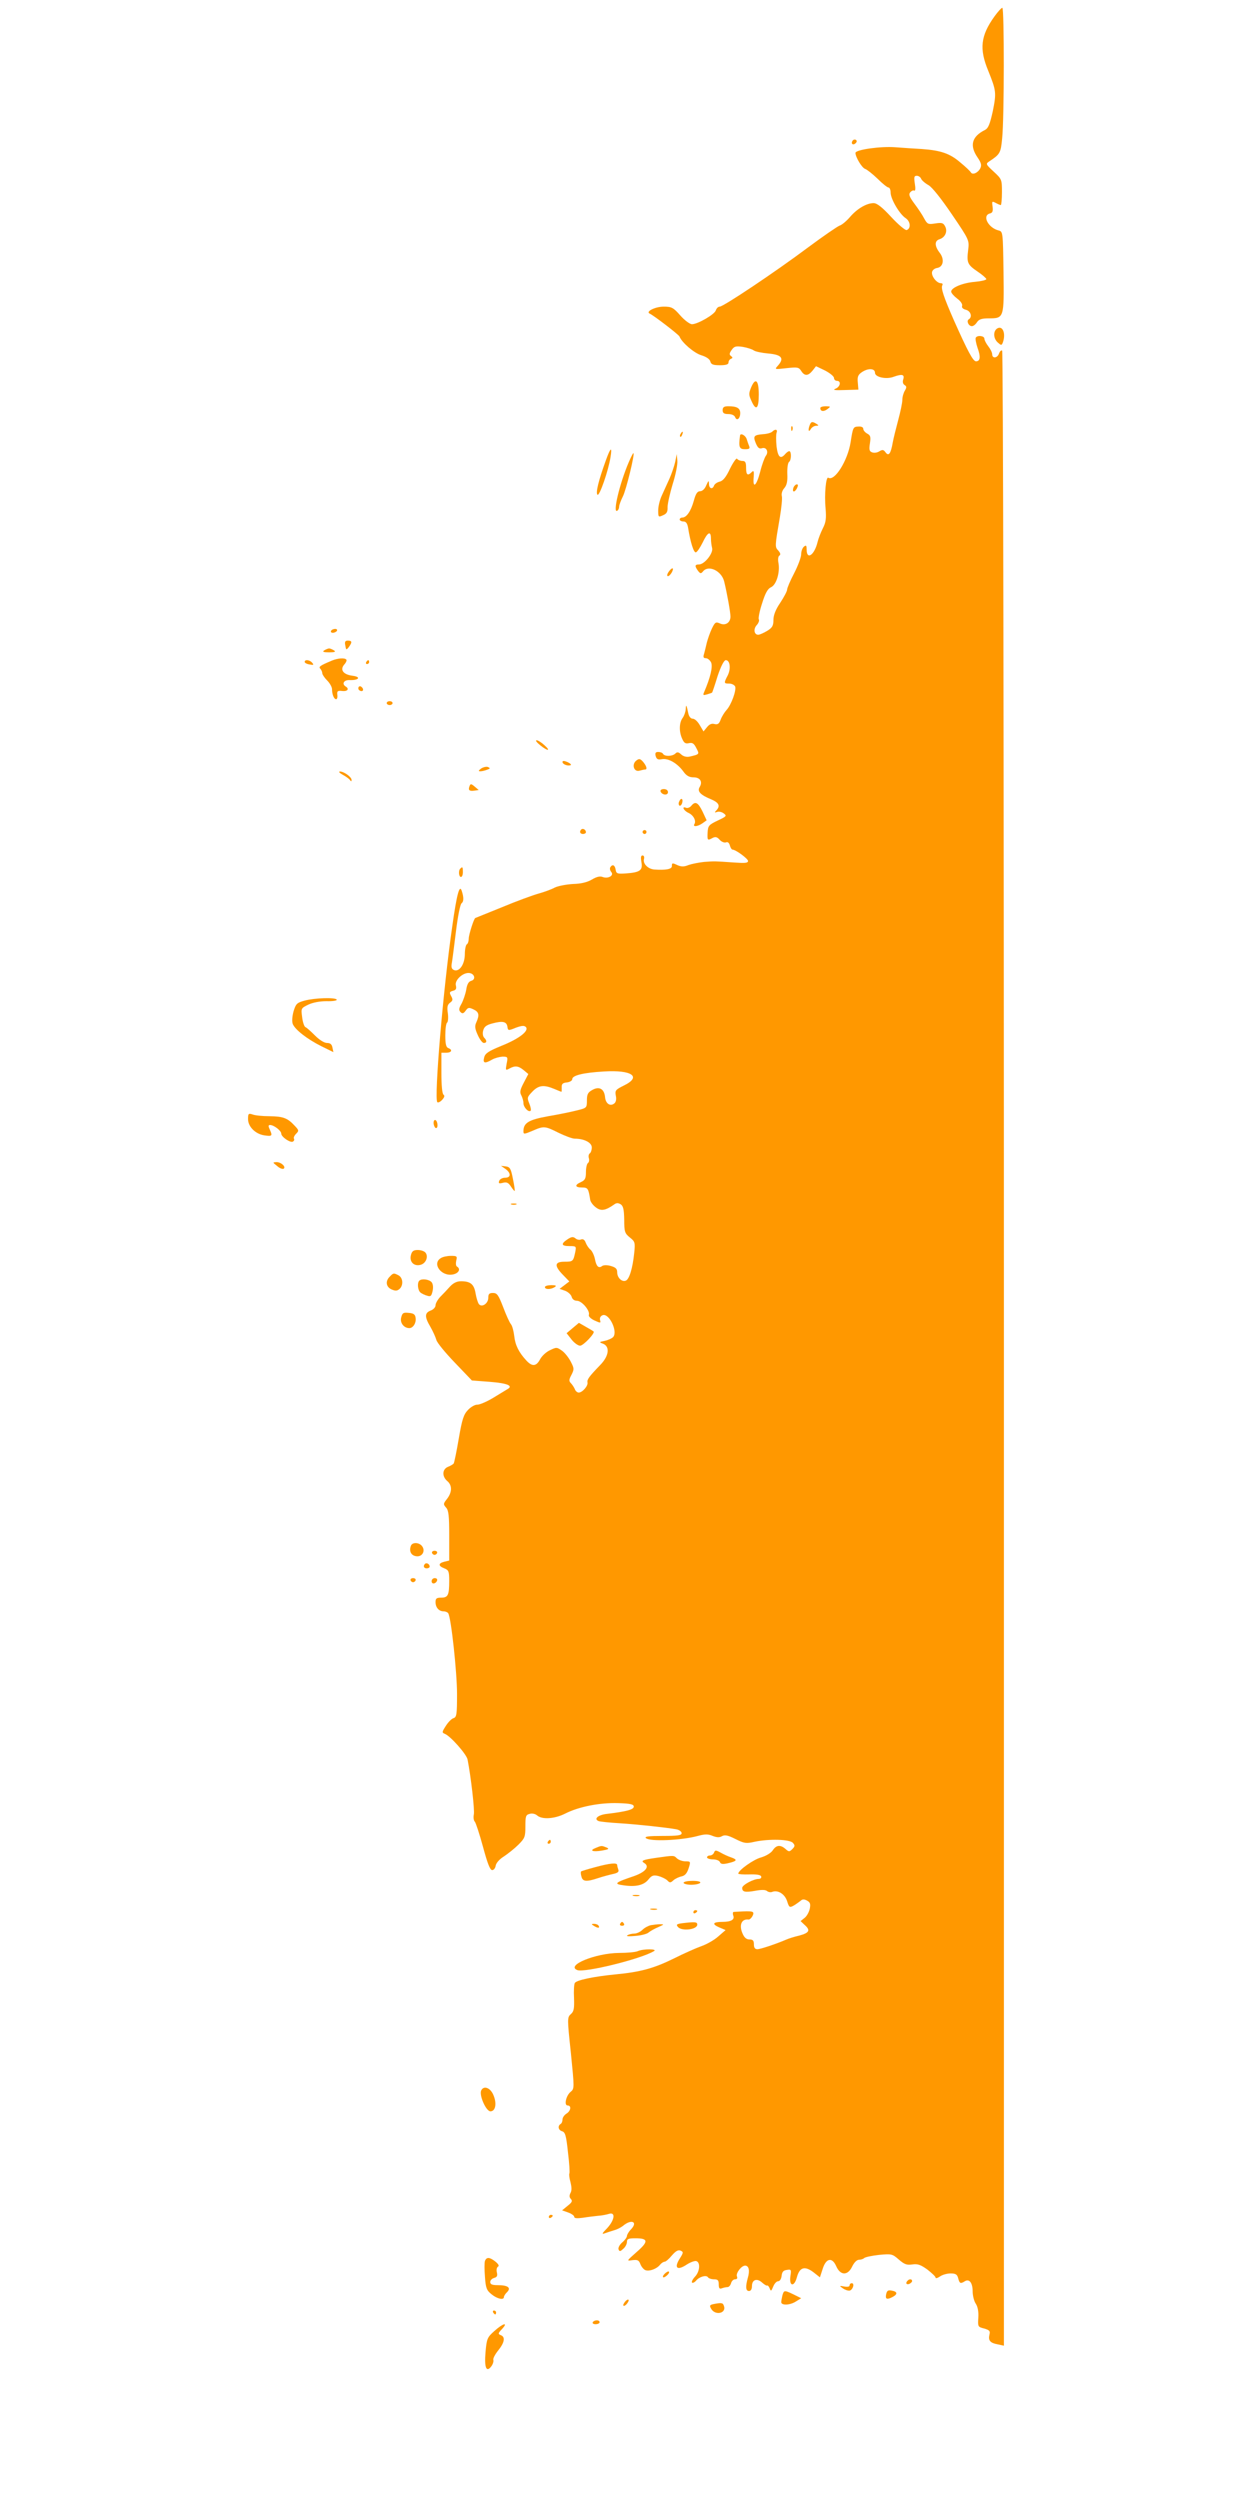 <?xml version="1.0" standalone="no"?>
<!DOCTYPE svg PUBLIC "-//W3C//DTD SVG 20010904//EN"
 "http://www.w3.org/TR/2001/REC-SVG-20010904/DTD/svg10.dtd">
<svg version="1.0" xmlns="http://www.w3.org/2000/svg"
 width="640pt" height="1280pt" viewBox="0 0 640 1280"
 preserveAspectRatio="xMidYMid meet">
<g transform="translate(0,1280) scale(0.1,-0.1)"
fill="#ff9800" stroke="none">
<path d="M5091 12715 c-70 -98 -78 -165 -31 -278 41 -102 42 -112 23 -207 -15
-67 -23 -87 -41 -96 -66 -33 -79 -79 -37 -140 19 -28 22 -40 14 -56 -12 -23
-39 -35 -48 -21 -3 6 -27 29 -54 51 -53 46 -100 62 -197 69 -36 2 -96 6 -135
9 -74 6 -205 -12 -205 -29 0 -21 33 -77 50 -82 9 -3 38 -26 63 -50 25 -25 50
-45 56 -45 6 0 11 -12 11 -26 0 -33 46 -111 77 -131 25 -17 28 -53 5 -61 -7
-2 -43 28 -79 67 -46 50 -73 71 -90 71 -36 0 -84 -28 -121 -71 -18 -21 -42
-41 -53 -44 -11 -4 -84 -54 -162 -112 -167 -125 -433 -303 -452 -303 -8 0 -16
-8 -20 -19 -6 -21 -93 -71 -122 -71 -11 0 -38 20 -60 45 -36 41 -45 45 -85 45
-44 0 -95 -26 -71 -36 20 -9 148 -107 152 -117 12 -31 75 -85 112 -96 26 -8
43 -20 46 -32 4 -15 14 -19 49 -19 31 0 44 4 44 14 0 8 6 17 13 19 9 4 9 7 0
14 -10 7 -9 14 3 31 13 19 21 21 57 16 23 -4 48 -12 56 -18 8 -6 41 -13 75
-16 68 -6 83 -24 49 -62 -18 -20 -18 -20 44 -13 56 6 63 5 75 -14 17 -27 35
-27 58 1 l18 23 46 -22 c25 -13 46 -30 46 -38 0 -8 7 -15 15 -15 23 0 18 -30
-7 -40 -17 -7 -4 -9 47 -7 l70 2 -3 36 c-3 29 1 40 20 53 32 22 68 21 68 -3 0
-22 58 -35 96 -20 42 15 56 12 49 -12 -5 -14 -2 -25 6 -30 11 -7 12 -12 2 -29
-7 -11 -13 -32 -13 -47 0 -16 -10 -62 -21 -103 -11 -41 -24 -93 -28 -115 -10
-58 -21 -73 -37 -51 -10 14 -16 15 -32 5 -11 -7 -27 -9 -37 -5 -14 5 -16 14
-11 46 5 33 3 41 -14 50 -11 6 -20 17 -20 24 0 9 -10 13 -25 12 -27 -1 -28 -4
-40 -81 -15 -94 -82 -201 -114 -181 -12 8 -21 -85 -14 -157 4 -51 2 -71 -14
-102 -11 -22 -23 -53 -27 -70 -16 -67 -56 -95 -56 -38 0 21 -3 23 -14 14 -8
-7 -14 -24 -14 -39 0 -15 -16 -58 -36 -97 -20 -38 -36 -76 -36 -84 0 -8 -16
-38 -35 -67 -24 -35 -35 -64 -35 -88 0 -30 -6 -40 -32 -56 -18 -11 -39 -20
-46 -20 -21 0 -26 30 -7 50 9 10 14 24 10 29 -3 6 4 43 17 82 16 52 29 75 45
82 28 12 47 76 39 123 -4 19 -2 35 4 39 8 5 6 13 -5 26 -18 19 -18 20 8 171 8
48 13 96 10 108 -3 12 2 29 12 40 13 15 18 34 16 74 -1 30 3 57 9 61 12 8 13
55 1 55 -5 0 -14 -7 -21 -15 -24 -28 -37 -16 -44 39 -3 30 -3 62 0 70 7 18 -7
21 -22 6 -6 -6 -27 -12 -47 -13 -48 -4 -52 -10 -37 -47 10 -23 17 -29 31 -25
23 8 36 -19 20 -39 -6 -8 -20 -45 -29 -82 -19 -73 -39 -89 -33 -26 2 30 0 35
-10 25 -21 -21 -29 -15 -29 22 0 28 -4 35 -19 35 -11 0 -23 5 -27 11 -3 6 -19
-16 -36 -50 -20 -43 -36 -63 -53 -67 -13 -3 -26 -12 -29 -20 -8 -22 -26 -16
-26 9 -1 19 -2 18 -14 -8 -7 -18 -20 -30 -31 -30 -15 0 -23 -13 -33 -50 -15
-53 -37 -85 -59 -85 -7 0 -13 -4 -13 -10 0 -5 9 -10 19 -10 13 0 20 -9 24 -32
12 -75 29 -129 40 -126 7 2 22 25 35 51 25 53 42 61 42 20 0 -16 3 -37 6 -49
7 -26 -39 -84 -67 -84 -22 0 -23 -8 -5 -33 12 -15 15 -15 26 -2 28 34 95 2
108 -53 15 -62 32 -157 32 -179 0 -31 -26 -48 -54 -35 -21 9 -25 7 -41 -26
-10 -21 -21 -53 -26 -72 -4 -19 -11 -45 -14 -57 -6 -18 -3 -23 9 -23 9 0 21
-10 27 -22 9 -22 -3 -75 -36 -152 -7 -16 -5 -17 16 -11 13 4 25 8 25 9 1 0 14
38 28 84 17 51 33 82 42 82 22 0 27 -44 10 -78 -21 -40 -20 -42 8 -42 13 0 26
-7 30 -15 7 -20 -20 -94 -44 -120 -10 -11 -24 -33 -30 -49 -8 -22 -15 -27 -32
-23 -14 4 -26 -1 -38 -16 l-18 -22 -19 32 c-10 18 -26 33 -35 33 -11 0 -20 10
-24 28 -9 44 -12 49 -13 21 -1 -14 -8 -34 -16 -45 -18 -24 -19 -71 -2 -107 9
-21 17 -26 34 -22 18 4 26 -1 38 -25 17 -32 17 -32 -35 -44 -15 -3 -31 1 -42
11 -14 13 -21 14 -30 5 -15 -15 -55 -16 -63 -2 -3 6 -14 10 -25 10 -13 0 -17
-5 -13 -21 5 -16 11 -20 32 -16 32 6 78 -20 109 -62 16 -23 31 -31 53 -31 34
0 48 -23 31 -50 -13 -22 4 -40 60 -63 39 -17 47 -33 26 -56 -11 -11 -10 -13 4
-8 9 3 24 0 34 -8 16 -12 14 -15 -31 -36 -46 -22 -50 -27 -52 -61 -2 -41 -1
-43 26 -28 14 7 23 5 36 -10 9 -10 23 -16 32 -13 9 4 16 -2 20 -16 3 -11 9
-21 13 -21 17 0 79 -46 80 -58 0 -11 -16 -12 -72 -8 -101 7 -97 7 -153 3 -27
-3 -63 -10 -80 -16 -21 -9 -36 -9 -53 -2 -30 14 -32 14 -32 -4 0 -15 -31 -21
-89 -17 -32 2 -60 29 -54 53 3 11 0 19 -7 19 -9 0 -10 -10 -6 -34 8 -42 -7
-53 -80 -58 -44 -3 -49 -1 -52 20 -4 23 -16 29 -27 12 -4 -6 -2 -17 5 -25 15
-18 -17 -36 -45 -25 -13 5 -31 1 -54 -13 -24 -14 -55 -22 -97 -23 -34 -2 -76
-10 -93 -18 -16 -9 -54 -23 -83 -31 -29 -8 -114 -39 -188 -70 -74 -30 -136
-55 -136 -55 -7 0 -34 -86 -34 -105 0 -13 -4 -27 -10 -30 -5 -3 -10 -26 -10
-49 0 -52 -27 -93 -55 -83 -13 6 -16 14 -11 40 3 17 12 91 21 162 9 73 21 134
28 140 12 9 12 31 1 64 -11 34 -25 -15 -48 -179 -47 -321 -94 -884 -77 -903 4
-4 15 1 25 12 11 12 14 21 7 26 -7 4 -11 48 -11 111 l0 104 25 0 c27 0 34 15
10 24 -11 4 -15 21 -15 65 0 33 4 62 9 65 5 3 7 25 4 48 -5 32 -2 44 11 54 14
10 16 16 6 34 -10 18 -9 22 9 27 16 4 19 11 15 28 -7 27 38 68 70 63 27 -4 33
-34 8 -40 -13 -4 -21 -18 -25 -46 -4 -22 -15 -54 -24 -71 -14 -24 -15 -33 -5
-43 9 -9 15 -8 26 7 12 17 17 18 40 7 28 -13 32 -28 15 -66 -9 -19 -8 -32 7
-65 10 -23 24 -41 31 -41 16 0 17 12 2 27 -7 7 -9 23 -5 37 5 19 16 28 47 36
52 14 73 10 77 -17 3 -20 4 -21 43 -5 30 11 43 12 51 4 19 -19 -33 -60 -123
-96 -68 -28 -85 -39 -90 -60 -8 -30 3 -33 41 -11 14 8 38 14 53 15 27 0 28 -2
21 -36 -6 -34 -6 -36 14 -25 29 16 46 14 73 -8 l24 -20 -23 -44 c-19 -36 -22
-49 -13 -65 6 -12 11 -29 11 -40 0 -21 26 -49 37 -39 3 4 0 20 -7 37 -12 29
-11 33 15 60 32 34 59 37 112 15 19 -8 36 -15 38 -15 1 0 1 10 1 23 -1 17 5
23 27 25 15 2 27 9 27 17 0 19 57 33 162 39 144 9 195 -27 102 -72 -42 -21
-46 -25 -41 -52 4 -17 1 -32 -7 -39 -21 -18 -45 -2 -48 31 -4 43 -30 58 -66
37 -22 -12 -27 -22 -27 -53 0 -38 -1 -39 -50 -51 -27 -7 -94 -21 -148 -30
-100 -18 -127 -34 -127 -77 0 -16 3 -16 46 2 59 26 64 25 134 -10 33 -16 70
-30 83 -30 48 0 87 -20 87 -45 0 -13 -5 -27 -10 -30 -6 -4 -8 -15 -5 -25 3
-10 1 -21 -5 -25 -5 -3 -10 -24 -10 -46 0 -32 -4 -41 -25 -51 -34 -15 -32 -28
5 -28 30 0 33 -5 42 -64 2 -10 14 -27 29 -38 26 -20 49 -16 92 14 13 10 21 10
35 2 13 -9 17 -26 18 -79 0 -62 3 -70 29 -91 26 -21 28 -25 22 -81 -8 -77 -25
-133 -43 -140 -20 -8 -44 15 -44 43 0 18 -8 25 -32 32 -20 6 -38 5 -45 0 -18
-14 -30 -2 -37 36 -4 19 -14 40 -22 47 -9 7 -20 23 -25 36 -5 15 -14 21 -24
17 -8 -4 -22 -1 -29 6 -12 9 -20 8 -40 -5 -36 -24 -32 -35 10 -35 35 0 35 -1
29 -32 -10 -47 -12 -48 -56 -48 -50 0 -52 -21 -6 -68 l32 -33 -25 -19 -25 -19
29 -10 c15 -6 30 -20 33 -31 3 -12 14 -20 27 -20 25 0 68 -51 61 -72 -3 -8 10
-20 29 -29 31 -14 33 -14 28 3 -2 11 3 20 13 24 33 13 79 -82 55 -111 -6 -7
-25 -16 -43 -20 -30 -6 -31 -7 -9 -15 36 -15 30 -63 -15 -109 -57 -59 -68 -74
-65 -89 4 -17 -26 -52 -45 -52 -7 0 -17 8 -20 18 -4 9 -13 23 -20 30 -11 11
-10 19 3 43 14 28 14 33 -3 66 -10 20 -30 46 -45 57 -27 19 -29 19 -62 3 -20
-9 -42 -30 -51 -47 -19 -36 -40 -38 -69 -7 -40 43 -58 80 -63 126 -3 25 -10
53 -17 61 -7 8 -25 48 -40 88 -24 62 -31 72 -52 72 -19 0 -24 -5 -24 -25 0
-29 -33 -51 -48 -32 -5 6 -13 31 -17 55 -8 47 -26 62 -75 62 -21 0 -39 -9 -56
-27 -14 -16 -36 -39 -50 -53 -13 -14 -24 -33 -24 -43 0 -10 -11 -22 -25 -27
-31 -12 -32 -32 -1 -84 13 -23 26 -52 30 -66 3 -14 46 -66 94 -116 l88 -92 92
-7 c89 -7 121 -20 91 -37 -8 -5 -41 -25 -74 -45 -33 -20 -69 -35 -81 -35 -11
1 -33 -11 -48 -27 -22 -23 -30 -47 -47 -146 -11 -65 -23 -123 -26 -128 -3 -4
-16 -12 -29 -17 -30 -12 -32 -49 -4 -73 26 -22 25 -57 -1 -91 -20 -25 -20 -28
-5 -45 13 -14 16 -42 16 -144 l0 -127 -25 -6 c-32 -8 -32 -22 0 -34 22 -9 25
-15 25 -64 0 -73 -6 -86 -41 -86 -24 0 -29 -4 -29 -23 0 -27 17 -47 41 -47 10
0 21 -5 24 -10 15 -24 45 -303 45 -413 0 -105 -2 -119 -18 -124 -9 -2 -27 -20
-39 -39 -20 -31 -21 -35 -6 -41 29 -11 112 -105 117 -132 17 -87 37 -259 32
-281 -3 -15 -1 -31 5 -37 5 -5 24 -63 42 -129 23 -85 36 -119 47 -119 8 0 16
10 18 23 2 13 19 33 42 47 21 14 55 41 74 60 33 33 36 40 36 94 0 52 2 59 22
64 13 4 29 0 38 -8 25 -22 89 -18 143 9 70 36 179 57 272 54 63 -2 80 -6 80
-18 0 -15 -38 -25 -137 -37 -46 -5 -70 -26 -43 -37 8 -3 56 -8 107 -11 94 -6
240 -22 291 -31 15 -3 27 -12 27 -20 0 -11 -20 -14 -97 -14 -73 0 -94 -3 -86
-11 19 -19 182 -12 266 11 37 10 53 10 76 0 21 -8 35 -9 48 -1 15 8 31 4 69
-15 44 -22 54 -24 97 -14 75 16 182 13 197 -6 11 -12 10 -18 -3 -31 -15 -15
-18 -15 -35 0 -26 23 -47 21 -65 -6 -9 -14 -34 -29 -60 -37 -39 -10 -117 -66
-117 -83 0 -3 25 -5 56 -4 38 1 58 -2 61 -10 3 -7 -3 -13 -12 -13 -27 0 -85
-31 -85 -46 0 -21 15 -24 66 -15 32 6 53 6 61 -1 7 -6 20 -8 28 -4 28 10 63
-11 75 -48 10 -32 13 -34 33 -23 12 7 27 18 35 24 10 10 19 10 34 2 16 -9 19
-17 14 -42 -4 -18 -16 -39 -27 -47 l-20 -16 20 -19 c32 -28 25 -41 -26 -55
-27 -6 -57 -16 -68 -21 -51 -22 -132 -49 -147 -49 -13 0 -18 8 -18 25 0 19 -5
25 -23 25 -15 0 -26 9 -35 30 -19 43 -6 76 30 72 11 -2 30 27 24 36 -4 7 -21
8 -100 3 -4 -1 -5 -9 -2 -18 9 -21 -10 -33 -55 -33 -49 0 -56 -11 -17 -28 l33
-14 -38 -33 c-20 -18 -59 -40 -85 -49 -26 -9 -89 -37 -141 -63 -103 -51 -173
-70 -301 -82 -111 -11 -198 -29 -207 -44 -4 -7 -6 -41 -4 -77 2 -54 -1 -69
-16 -82 -19 -17 -19 -22 0 -200 18 -180 18 -182 -1 -198 -24 -19 -35 -70 -16
-70 21 0 17 -28 -6 -42 -11 -7 -20 -20 -20 -30 0 -9 -4 -20 -10 -23 -16 -10
-11 -32 8 -37 16 -5 21 -22 30 -108 7 -56 10 -105 7 -109 -2 -4 0 -24 6 -44 6
-25 7 -43 0 -55 -7 -13 -6 -23 2 -31 9 -10 6 -17 -17 -35 l-28 -23 31 -11 c17
-6 31 -16 31 -22 0 -8 14 -9 44 -5 24 4 59 8 77 10 19 1 44 6 57 10 35 11 29
-32 -10 -74 -25 -25 -28 -32 -13 -26 11 4 33 11 49 16 16 4 36 15 45 22 43 37
79 22 42 -17 -12 -12 -21 -28 -21 -34 0 -7 -11 -22 -24 -33 -14 -12 -22 -28
-19 -36 5 -12 9 -11 24 3 11 9 19 25 19 36 0 15 8 18 44 18 66 0 67 -17 6 -70
-53 -47 -53 -47 -22 -42 27 3 33 0 41 -21 5 -13 17 -27 25 -30 20 -8 58 6 75
27 7 9 18 16 24 16 6 0 22 14 37 32 19 22 32 30 44 25 16 -7 16 -10 -5 -43
-29 -47 -11 -61 38 -28 19 12 41 20 49 17 21 -8 17 -54 -8 -80 -12 -13 -18
-26 -15 -30 4 -3 13 1 20 9 16 21 54 32 62 18 3 -5 17 -10 31 -10 19 0 24 -5
24 -26 0 -20 4 -25 16 -20 9 3 21 6 29 6 7 0 15 9 18 20 3 11 12 20 21 20 10
0 13 6 9 15 -6 17 23 55 42 55 19 0 25 -25 14 -62 -13 -47 -11 -68 6 -68 9 0
15 9 15 25 0 33 25 42 51 19 12 -11 24 -18 27 -16 3 2 9 -5 13 -15 6 -16 8
-14 18 10 6 15 17 27 25 27 9 0 16 12 18 28 2 20 9 28 27 30 22 4 23 1 18 -31
-8 -53 19 -59 33 -7 14 52 40 60 85 26 l33 -26 14 43 c17 55 48 62 69 15 21
-49 59 -51 82 -3 10 21 24 35 35 35 10 0 22 4 27 9 6 5 40 12 76 16 64 6 68 5
101 -24 29 -25 41 -29 69 -25 27 4 42 -1 77 -26 23 -18 42 -36 42 -41 0 -6 10
-3 22 5 12 9 37 16 55 16 26 0 34 -5 39 -25 7 -27 12 -29 34 -15 23 14 40 -8
40 -52 0 -21 7 -50 16 -63 10 -15 15 -41 13 -71 -3 -47 -2 -48 30 -56 27 -8
32 -13 27 -31 -7 -30 3 -43 42 -50 l32 -7 0 5105 c0 3128 -4 5106 -9 5110 -5
3 -12 -4 -16 -15 -8 -24 -35 -27 -35 -4 0 9 -9 27 -20 41 -11 14 -20 32 -20
39 0 15 -36 19 -44 5 -3 -5 1 -28 9 -52 17 -46 14 -69 -8 -69 -15 0 -43 53
-113 210 -53 121 -68 166 -59 180 3 6 0 10 -8 10 -21 0 -49 36 -45 57 2 10 13
19 26 21 32 5 39 45 13 78 -26 34 -27 61 -1 69 29 9 43 40 29 66 -9 18 -17 20
-50 15 -37 -6 -41 -4 -57 25 -9 18 -32 52 -50 76 -26 35 -31 48 -21 59 6 7 15
11 20 8 6 -3 7 12 3 35 -5 34 -4 41 10 41 9 0 19 -7 22 -15 3 -8 20 -23 38
-33 19 -11 65 -69 120 -150 89 -131 89 -132 83 -182 -8 -65 -4 -75 49 -111 24
-16 44 -34 44 -38 0 -5 -26 -11 -58 -14 -63 -5 -122 -30 -122 -50 0 -7 14 -23
31 -36 18 -13 28 -29 25 -37 -3 -9 4 -16 19 -20 25 -6 35 -37 15 -49 -13 -8
-1 -35 16 -35 8 0 19 9 26 20 10 15 24 20 60 20 79 0 79 1 76 238 -3 204 -3
206 -25 212 -53 13 -86 76 -45 87 14 3 17 12 14 35 -4 28 -3 29 16 19 11 -6
23 -11 26 -11 3 0 6 30 6 66 0 65 -1 67 -42 105 -40 37 -42 40 -24 52 56 37
60 43 67 118 11 103 11 669 1 669 -5 0 -23 -20 -41 -45z"/>
<path d="M4365 12079 c-10 -15 3 -25 16 -12 7 7 7 13 1 17 -6 3 -14 1 -17 -5z"/>
<path d="M5107 11119 c-23 -13 -22 -52 2 -73 17 -15 19 -15 25 -1 17 45 1 89
-27 74z"/>
<path d="M3846 10817 c-13 -32 -13 -39 2 -71 23 -52 37 -39 37 34 0 74 -17 89
-39 37z"/>
<path d="M3700 10700 c0 -15 7 -20 29 -20 17 0 31 -6 35 -16 8 -21 26 -8 26
21 0 25 -17 35 -61 35 -22 0 -29 -5 -29 -20z"/>
<path d="M4200 10711 c0 -18 17 -20 36 -6 18 14 18 14 -8 15 -16 0 -28 -4 -28
-9z"/>
<path d="M4146 10624 c-10 -25 -6 -41 5 -21 5 9 18 17 27 17 15 0 15 2 2 10
-21 13 -27 12 -34 -6z"/>
<path d="M4051 10604 c0 -11 3 -14 6 -6 3 7 2 16 -1 19 -3 4 -6 -2 -5 -13z"/>
<path d="M3485 10579 c-4 -6 -5 -12 -2 -15 2 -3 7 2 10 11 7 17 1 20 -8 4z"/>
<path d="M3789 10570 c-8 -59 -4 -70 25 -70 23 0 27 3 21 18 -4 9 -9 25 -12
34 -6 19 -32 33 -34 18z"/>
<path d="M3102 10443 c-37 -102 -53 -166 -43 -176 10 -10 56 123 67 193 9 56
0 50 -24 -17z"/>
<path d="M3219 10433 c-47 -110 -83 -263 -59 -248 6 3 10 13 10 21 0 8 9 32
19 52 17 33 63 222 54 222 -2 0 -13 -21 -24 -47z"/>
<path d="M3457 10435 c-5 -22 -18 -60 -29 -85 -11 -25 -29 -63 -39 -86 -11
-23 -19 -57 -19 -77 0 -35 1 -36 25 -25 19 8 24 18 23 42 0 17 12 70 26 117
15 47 26 101 24 120 l-3 34 -8 -40z"/>
<path d="M4063 10305 c-9 -25 4 -29 17 -6 7 15 7 21 0 21 -6 0 -13 -7 -17 -15z"/>
<path d="M3422 9870 c-7 -11 -8 -20 -2 -20 5 0 14 9 20 20 6 11 7 20 3 20 -5
0 -14 -9 -21 -20z"/>
<path d="M1695 9570 c-3 -5 1 -10 9 -10 8 0 18 5 21 10 3 6 -1 10 -9 10 -8 0
-18 -4 -21 -10z"/>
<path d="M1768 9495 c4 -24 5 -24 18 -8 18 25 17 33 -5 33 -14 0 -17 -6 -13
-25z"/>
<path d="M1660 9470 c-11 -7 -4 -10 25 -10 29 0 36 3 25 10 -8 5 -19 10 -25
10 -5 0 -17 -5 -25 -10z"/>
<path d="M1700 9418 c-62 -26 -70 -32 -60 -42 5 -5 10 -16 10 -23 0 -6 11 -23
25 -37 14 -14 25 -34 25 -45 0 -26 10 -51 21 -51 5 0 8 10 6 23 -2 19 2 22 26
19 26 -3 37 11 17 23 -21 13 -10 34 19 33 48 -2 62 16 17 22 -49 6 -67 31 -43
58 9 10 14 22 10 25 -9 10 -44 7 -73 -5z"/>
<path d="M1560 9411 c0 -5 11 -11 25 -13 20 -4 23 -3 14 8 -13 16 -39 19 -39
5z"/>
<path d="M1875 9410 c-3 -5 -1 -10 4 -10 6 0 11 5 11 10 0 6 -2 10 -4 10 -3 0
-8 -4 -11 -10z"/>
<path d="M1836 9282 c-3 -6 -1 -14 5 -17 15 -10 25 3 12 16 -7 7 -13 7 -17 1z"/>
<path d="M1980 9200 c0 -5 7 -10 15 -10 8 0 15 5 15 10 0 6 -7 10 -15 10 -8 0
-15 -4 -15 -10z"/>
<path d="M2765 8985 c39 -32 58 -32 22 0 -15 14 -33 25 -40 25 -7 -1 2 -12 18
-25z"/>
<path d="M3258 8906 c-25 -19 -13 -60 16 -52 11 3 24 6 29 6 12 0 8 17 -10 39
-15 17 -21 18 -35 7z"/>
<path d="M2880 8899 c0 -12 25 -22 41 -17 6 2 0 9 -15 16 -16 7 -26 8 -26 1z"/>
<path d="M2463 8865 c-14 -11 -15 -14 -3 -14 8 0 24 4 34 8 17 6 17 8 4 14 -9
3 -24 -1 -35 -8z"/>
<path d="M1755 8833 c17 -9 33 -21 37 -27 6 -8 8 -8 8 1 0 15 -39 43 -60 43
-8 -1 -1 -8 15 -17z"/>
<path d="M2404 8775 c-8 -21 -1 -27 26 -23 l21 3 -21 18 c-18 15 -21 15 -26 2z"/>
<path d="M3382 8748 c7 -19 38 -22 38 -4 0 10 -9 16 -21 16 -12 0 -19 -5 -17
-12z"/>
<path d="M3477 8695 c-4 -8 -2 -17 2 -20 5 -2 11 4 14 15 6 23 -8 27 -16 5z"/>
<path d="M3540 8675 c-7 -9 -19 -14 -27 -11 -24 10 -14 -14 12 -26 26 -12 41
-41 30 -58 -9 -15 18 -12 42 5 l21 15 -21 45 c-23 47 -37 54 -57 30z"/>
<path d="M2976 8553 c-11 -11 -6 -23 9 -23 8 0 15 4 15 9 0 13 -16 22 -24 14z"/>
<path d="M3290 8540 c0 -5 5 -10 10 -10 6 0 10 5 10 10 0 6 -4 10 -10 10 -5 0
-10 -4 -10 -10z"/>
<path d="M2357 8353 c-11 -10 -8 -43 3 -43 6 0 10 11 10 25 0 26 -2 29 -13 18z"/>
<path d="M1560 7677 c-40 -11 -45 -16 -57 -55 -7 -26 -9 -52 -4 -65 12 -29 73
-77 147 -114 l61 -30 -5 24 c-3 16 -11 23 -28 23 -14 0 -39 16 -61 38 -21 21
-43 41 -49 43 -6 2 -14 25 -17 51 -6 45 -6 46 31 64 23 11 59 18 94 18 32 -1
55 3 52 8 -7 12 -111 9 -164 -5z"/>
<path d="M1270 7070 c0 -38 37 -76 83 -83 40 -6 43 -3 29 28 -9 19 -9 25 1 25
19 0 57 -29 57 -44 0 -17 47 -49 60 -41 6 4 8 10 5 15 -3 5 2 16 11 25 15 15
15 18 -7 41 -37 40 -59 48 -129 49 -36 0 -75 4 -87 9 -21 7 -23 4 -23 -24z"/>
<path d="M2220 7051 c0 -11 5 -23 10 -26 6 -3 10 3 10 14 0 11 -4 23 -10 26
-5 3 -10 -3 -10 -14z"/>
<path d="M1419 6830 c12 -11 27 -17 33 -14 14 9 -12 34 -36 34 -21 -1 -21 -1
3 -20z"/>
<path d="M2588 6815 c29 -21 29 -45 -2 -45 -13 0 -27 -7 -30 -16 -5 -13 -1
-15 19 -10 19 5 28 1 41 -19 9 -14 18 -24 19 -23 2 2 -2 30 -9 63 -10 52 -15
60 -36 63 l-25 3 23 -16z"/>
<path d="M2618 6633 c6 -2 18 -2 25 0 6 3 1 5 -13 5 -14 0 -19 -2 -12 -5z"/>
<path d="M2104 6374 c-9 -34 15 -59 49 -50 28 7 42 43 25 63 -6 7 -23 13 -39
13 -22 0 -30 -6 -35 -26z"/>
<path d="M2258 6359 c-49 -28 2 -97 62 -84 29 6 40 28 20 40 -6 3 -7 17 -4 31
6 22 3 24 -27 24 -19 0 -42 -5 -51 -11z"/>
<path d="M1996 6264 c-24 -23 -20 -53 9 -66 19 -8 28 -8 40 2 21 18 19 57 -4
70 -25 13 -27 13 -45 -6z"/>
<path d="M2147 6243 c-12 -11 -8 -50 6 -61 6 -5 22 -13 34 -16 18 -6 22 -2 28
24 4 19 2 36 -5 45 -13 15 -51 20 -63 8z"/>
<path d="M2790 6210 c0 -13 30 -13 50 0 11 7 7 10 -17 10 -18 0 -33 -4 -33
-10z"/>
<path d="M2054 6054 c-7 -27 14 -54 42 -54 19 0 36 27 32 52 -2 18 -10 24 -35
26 -28 3 -33 0 -39 -24z"/>
<path d="M2933 6001 l-32 -27 25 -32 c14 -18 34 -32 44 -32 17 0 79 66 69 73
-2 2 -20 13 -40 24 l-35 20 -31 -26z"/>
<path d="M2104 4886 c-11 -28 1 -51 28 -54 31 -4 48 29 28 53 -16 19 -49 19
-56 1z"/>
<path d="M2212 4849 c2 -6 8 -10 13 -10 5 0 11 4 13 10 2 6 -4 11 -13 11 -9 0
-15 -5 -13 -11z"/>
<path d="M2176 4793 c-11 -11 -6 -23 9 -23 8 0 15 4 15 9 0 13 -16 22 -24 14z"/>
<path d="M2102 4709 c2 -6 8 -10 13 -10 5 0 11 4 13 10 2 6 -4 11 -13 11 -9 0
-15 -5 -13 -11z"/>
<path d="M2210 4704 c0 -17 22 -14 28 4 2 7 -3 12 -12 12 -9 0 -16 -7 -16 -16z"/>
<path d="M2805 3370 c-3 -5 -1 -10 4 -10 6 0 11 5 11 10 0 6 -2 10 -4 10 -3 0
-8 -4 -11 -10z"/>
<path d="M3051 3339 c-36 -14 -18 -22 31 -14 35 6 39 9 23 16 -25 10 -25 10
-54 -2z"/>
<path d="M3656 3315 c-3 -8 -12 -15 -21 -15 -8 0 -15 -4 -15 -10 0 -5 14 -10
30 -10 17 0 33 -6 36 -14 4 -10 14 -12 40 -6 48 11 52 18 18 30 -16 5 -41 17
-55 25 -24 13 -28 13 -33 0z"/>
<path d="M3360 3288 c-70 -10 -81 -15 -61 -27 29 -18 6 -46 -54 -67 -98 -33
-105 -40 -51 -47 62 -9 103 1 126 30 16 20 25 24 50 18 16 -4 37 -14 46 -22
13 -14 17 -14 32 0 9 8 28 17 42 20 18 4 28 17 36 42 11 34 10 35 -17 35 -15
0 -34 7 -43 15 -16 16 -14 16 -106 3z"/>
<path d="M3047 3240 c-38 -10 -70 -20 -72 -22 -2 -2 -2 -14 2 -26 6 -26 25
-28 85 -8 24 8 58 17 76 21 24 5 32 11 28 22 -3 8 -6 19 -6 24 0 13 -36 10
-113 -11z"/>
<path d="M3500 3160 c0 -5 18 -10 39 -10 22 0 43 5 46 10 4 6 -12 10 -39 10
-25 0 -46 -4 -46 -10z"/>
<path d="M3243 3093 c9 -2 23 -2 30 0 6 3 -1 5 -18 5 -16 0 -22 -2 -12 -5z"/>
<path d="M3333 3023 c9 -2 23 -2 30 0 6 3 -1 5 -18 5 -16 0 -22 -2 -12 -5z"/>
<path d="M3550 3009 c0 -5 5 -7 10 -4 6 3 10 8 10 11 0 2 -4 4 -10 4 -5 0 -10
-5 -10 -11z"/>
<path d="M3175 2950 c-3 -5 1 -10 10 -10 9 0 13 5 10 10 -3 6 -8 10 -10 10 -2
0 -7 -4 -10 -10z"/>
<path d="M3492 2953 c-28 -4 -31 -7 -21 -19 19 -23 99 -14 99 12 0 14 -11 15
-78 7z"/>
<path d="M3040 2940 c20 -13 33 -13 25 0 -3 6 -14 10 -23 10 -15 0 -15 -2 -2
-10z"/>
<path d="M3332 2943 c-13 -3 -32 -13 -43 -24 -10 -10 -29 -19 -41 -19 -13 0
-29 -4 -36 -9 -8 -5 9 -6 40 -3 29 2 60 10 68 17 8 7 31 20 50 28 31 14 32 15
10 15 -14 0 -35 -3 -48 -5z"/>
<path d="M3265 2810 c-11 -5 -54 -9 -95 -9 -121 -1 -275 -64 -214 -88 37 -14
323 56 392 97 22 12 -54 13 -83 0z"/>
<path d="M2463 2095 c-9 -26 26 -105 48 -105 26 0 34 40 15 84 -16 38 -51 50
-63 21z"/>
<path d="M2810 1449 c0 -5 5 -7 10 -4 6 3 10 8 10 11 0 2 -4 4 -10 4 -5 0 -10
-5 -10 -11z"/>
<path d="M2483 1224 c-3 -8 -3 -45 0 -82 4 -58 9 -69 34 -89 28 -23 63 -31 63
-14 0 5 7 17 17 26 21 22 3 35 -49 35 -28 0 -38 4 -38 16 0 9 9 18 20 21 15 4
18 11 14 28 -3 13 -1 26 6 30 7 4 2 13 -14 26 -29 23 -45 24 -53 3z"/>
<path d="M3400 1155 c-7 -8 -8 -15 -2 -15 5 0 15 7 22 15 7 8 8 15 2 15 -5 0
-15 -7 -22 -15z"/>
<path d="M4647 1123 c-12 -12 -7 -22 8 -17 8 4 15 10 15 15 0 11 -14 12 -23 2z"/>
<path d="M4350 1099 c0 -7 -11 -9 -27 -6 -26 5 -27 4 -8 -9 11 -8 26 -13 35
-12 17 4 27 38 11 38 -6 0 -11 -5 -11 -11z"/>
<path d="M4537 1053 c-5 -25 4 -29 34 -13 26 14 24 27 -5 32 -19 4 -25 0 -29
-19z"/>
<path d="M4006 1048 c-3 -13 -6 -29 -6 -35 0 -18 46 -16 76 4 l26 16 -38 19
c-48 23 -50 23 -58 -4z"/>
<path d="M3200 1015 c-7 -9 -11 -18 -8 -20 3 -3 11 1 18 10 7 9 11 18 8 20 -3
3 -11 -1 -18 -10z"/>
<path d="M3653 1003 c-19 -4 -21 -8 -13 -22 20 -39 82 -26 66 14 -5 15 -12 16
-53 8z"/>
<path d="M2525 960 c3 -5 8 -10 11 -10 2 0 4 5 4 10 0 6 -5 10 -11 10 -5 0 -7
-4 -4 -10z"/>
<path d="M3035 910 c-3 -5 3 -10 14 -10 12 0 21 5 21 10 0 6 -6 10 -14 10 -8
0 -18 -4 -21 -10z"/>
<path d="M2531 865 c-36 -32 -39 -39 -45 -107 -7 -80 4 -108 30 -73 8 11 12
25 10 32 -3 6 8 28 25 49 33 41 37 69 13 78 -15 6 -14 10 6 31 35 38 5 30 -39
-10z"/>
</g>
</svg>
